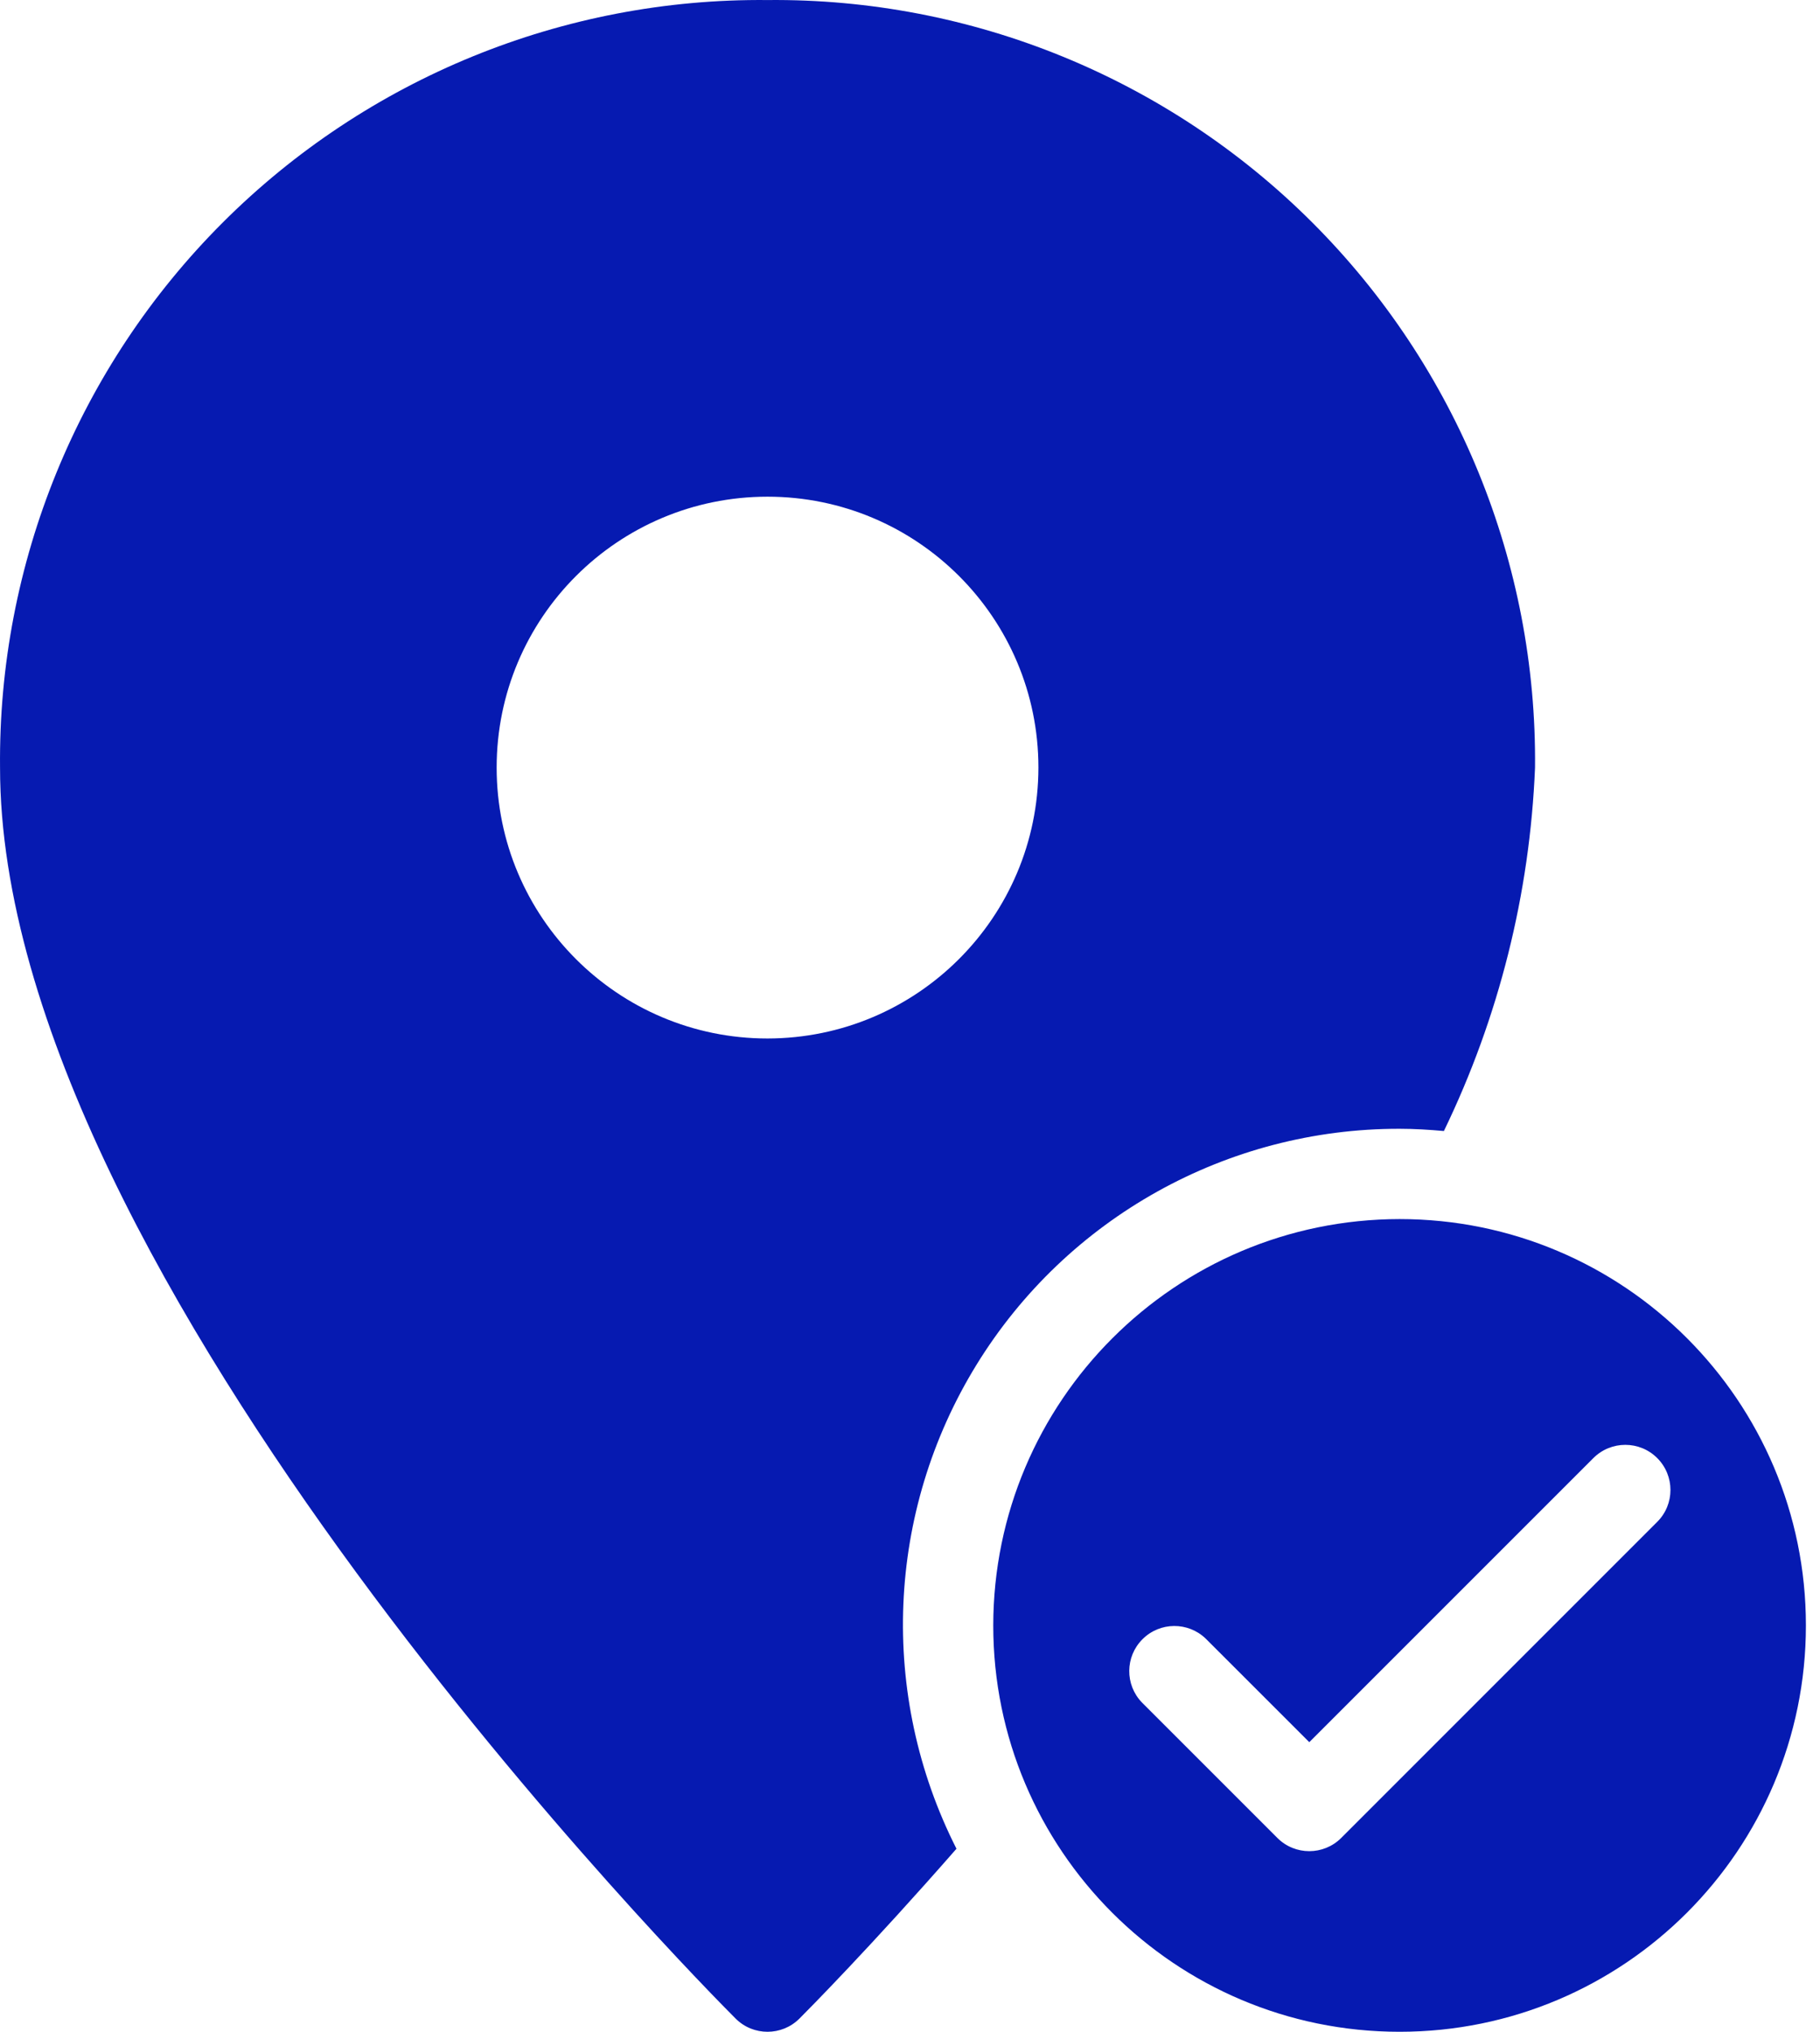 <svg viewBox="0 0 43 48" fill="none" xmlns="http://www.w3.org/2000/svg">
<g clip-path="url(#clip0)">
<path fill-rule="evenodd" clip-rule="evenodd" d="M23.467 38.4C23.473 33.101 27.767 28.806 33.067 28.8C38.369 28.8 42.667 33.098 42.667 38.4C42.667 43.702 38.369 48 33.067 48C27.765 48 23.467 43.702 23.467 38.4ZM39.154 34.446C38.738 34.03 38.063 34.03 37.646 34.446L30.934 41.158L28.488 38.713C28.069 38.309 27.404 38.314 26.993 38.726C26.581 39.137 26.575 39.802 26.98 40.221L30.18 43.421C30.596 43.837 31.271 43.837 31.688 43.421L39.154 35.954C39.571 35.538 39.571 34.863 39.154 34.446ZM18.134 0.001C22.957 -0.046 27.597 1.849 31.008 5.26C34.419 8.671 36.314 13.31 36.267 18.134C36.146 21.113 35.413 24.036 34.114 26.72C33.769 26.689 33.421 26.667 33.067 26.667C28.993 26.661 25.208 28.771 23.072 32.241C20.936 35.711 20.757 40.041 22.598 43.676C20.574 45.989 19.09 47.486 18.888 47.688C18.471 48.104 17.796 48.104 17.38 47.688C16.669 46.978 0.001 30.171 0.001 18.134C-0.046 13.31 1.849 8.671 5.26 5.26C8.671 1.849 13.31 -0.046 18.134 0.001ZM18.134 24.534C21.667 24.53 24.53 21.667 24.534 18.134C24.534 14.599 21.668 11.734 18.134 11.734C14.599 11.734 11.734 14.599 11.734 18.134C11.734 21.668 14.599 24.534 18.134 24.534Z" fill="#061AB1"/>
</g>
<defs>
<clipPath id="clip0">
<rect width="43" height="48" fill="white"/>
</clipPath>
</defs>
</svg>
